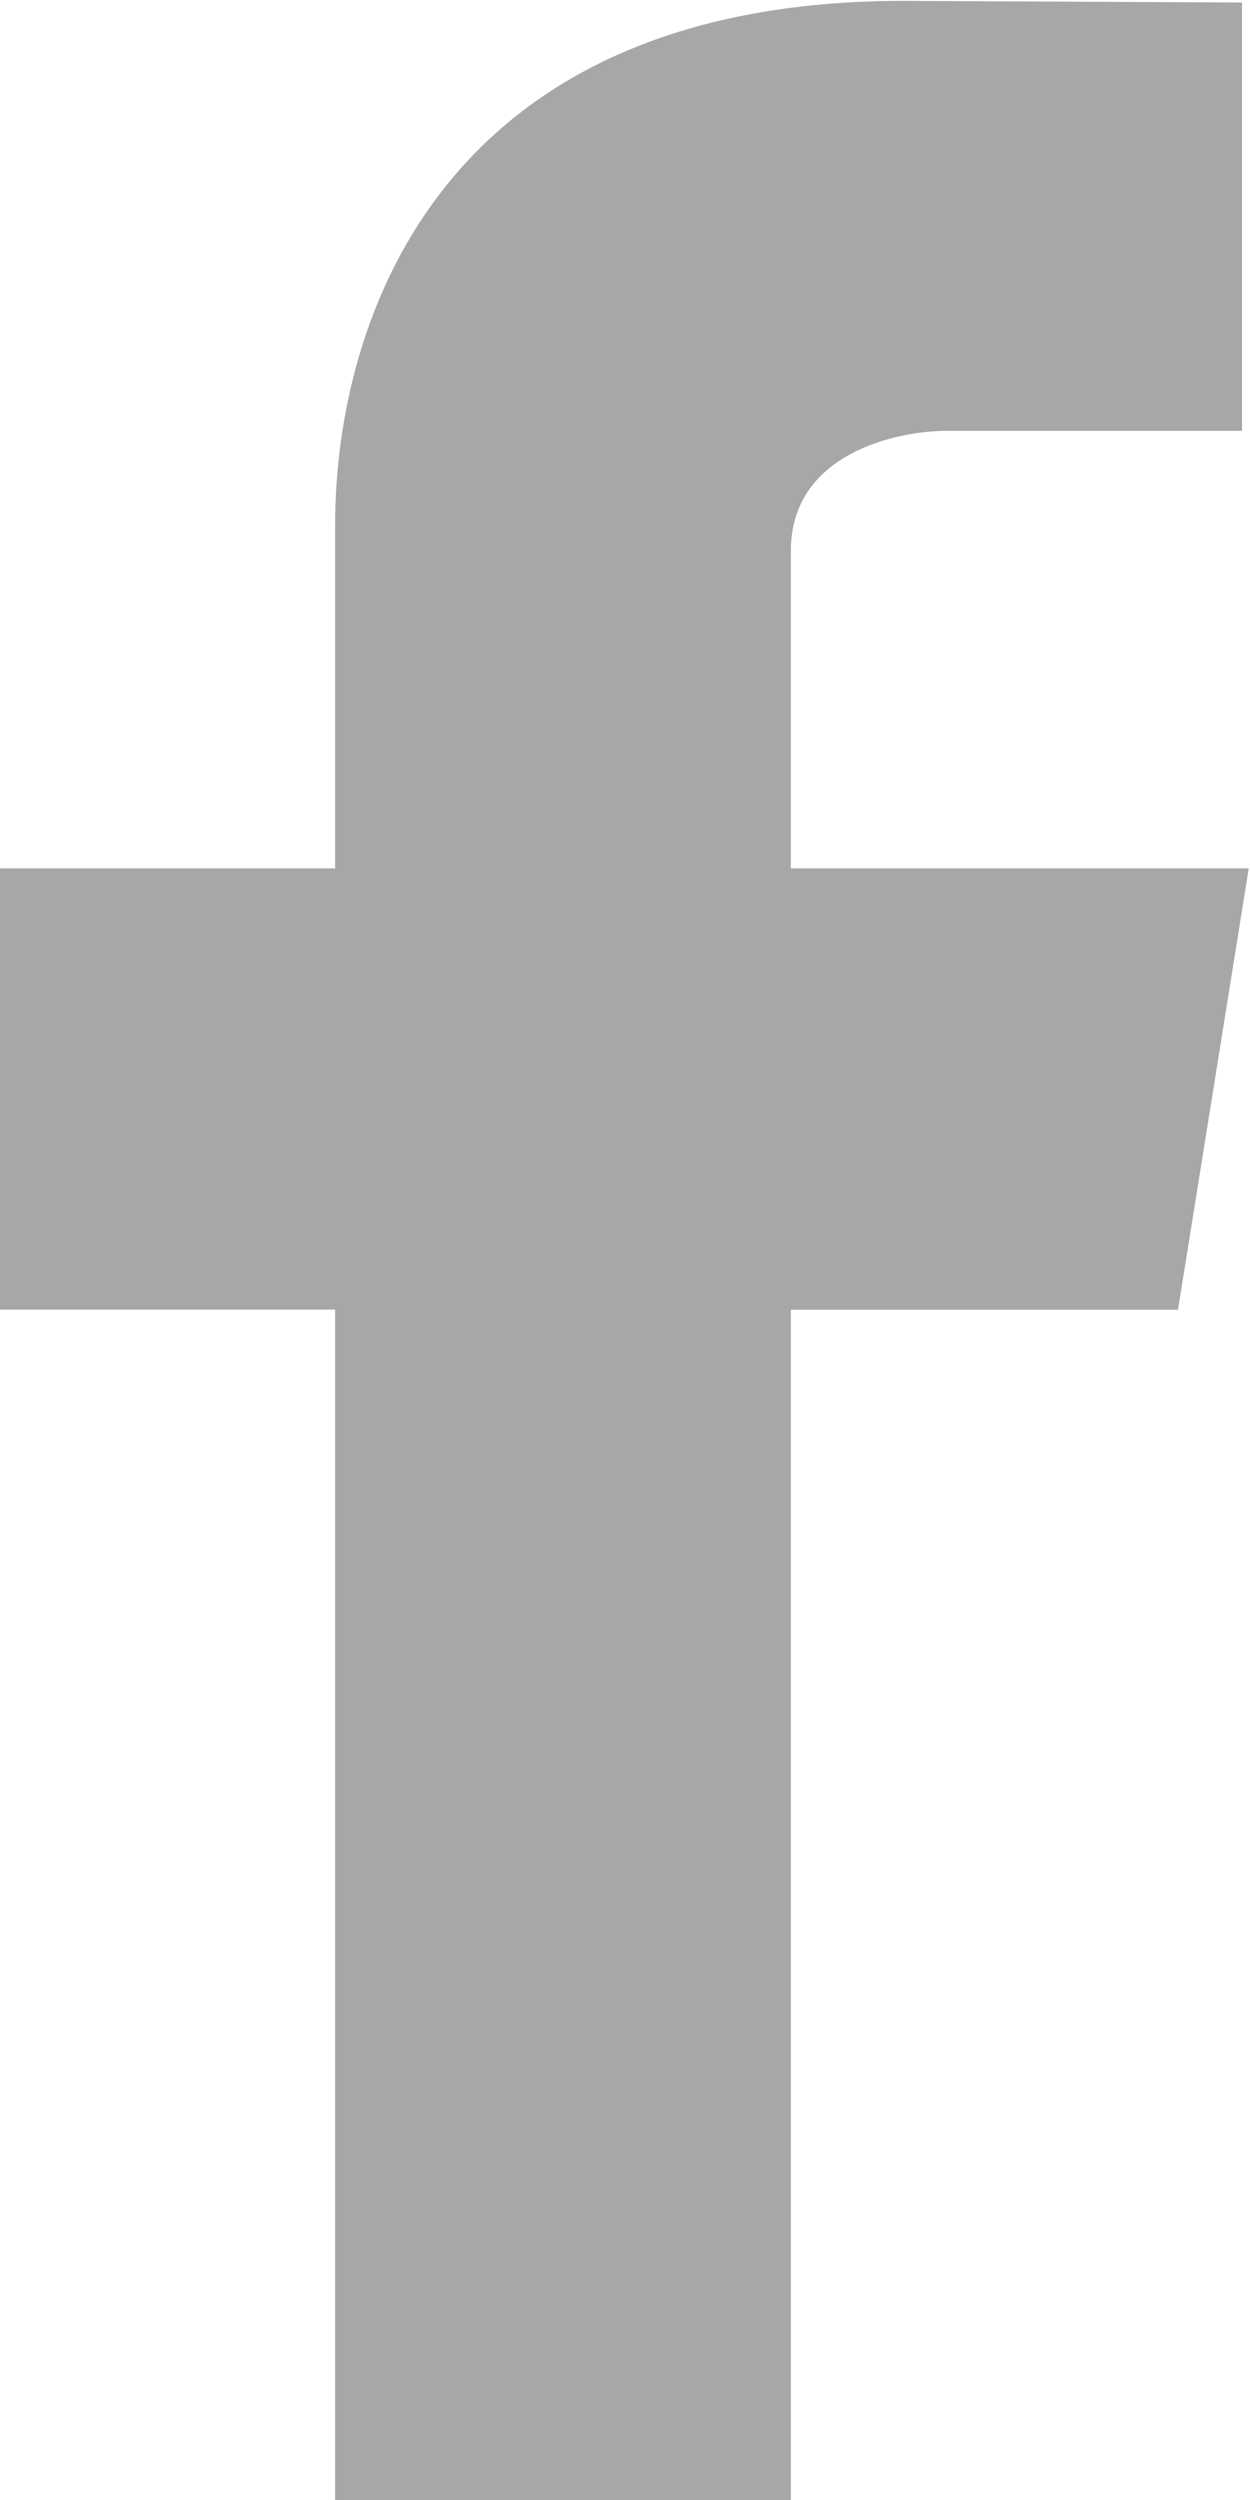 <svg xmlns="http://www.w3.org/2000/svg" xmlns:xlink="http://www.w3.org/1999/xlink" width="10" height="20" viewBox="0 0 10 20"><defs><path id="3t0aa" d="M1409.99 227.947h-3.663v-2.54c0-.78.848-.96 1.244-.96h2.365v-3.427l-2.71-.013c-3.7 0-4.545 2.555-4.545 4.194v2.746h-2.684v3.53h2.684v9.534h3.646v-9.533h3.097z"/></defs><g><g opacity=".4" transform="translate(-1400 -221)"><use fill="#222" xlink:href="#3t0aa"/></g></g></svg>
